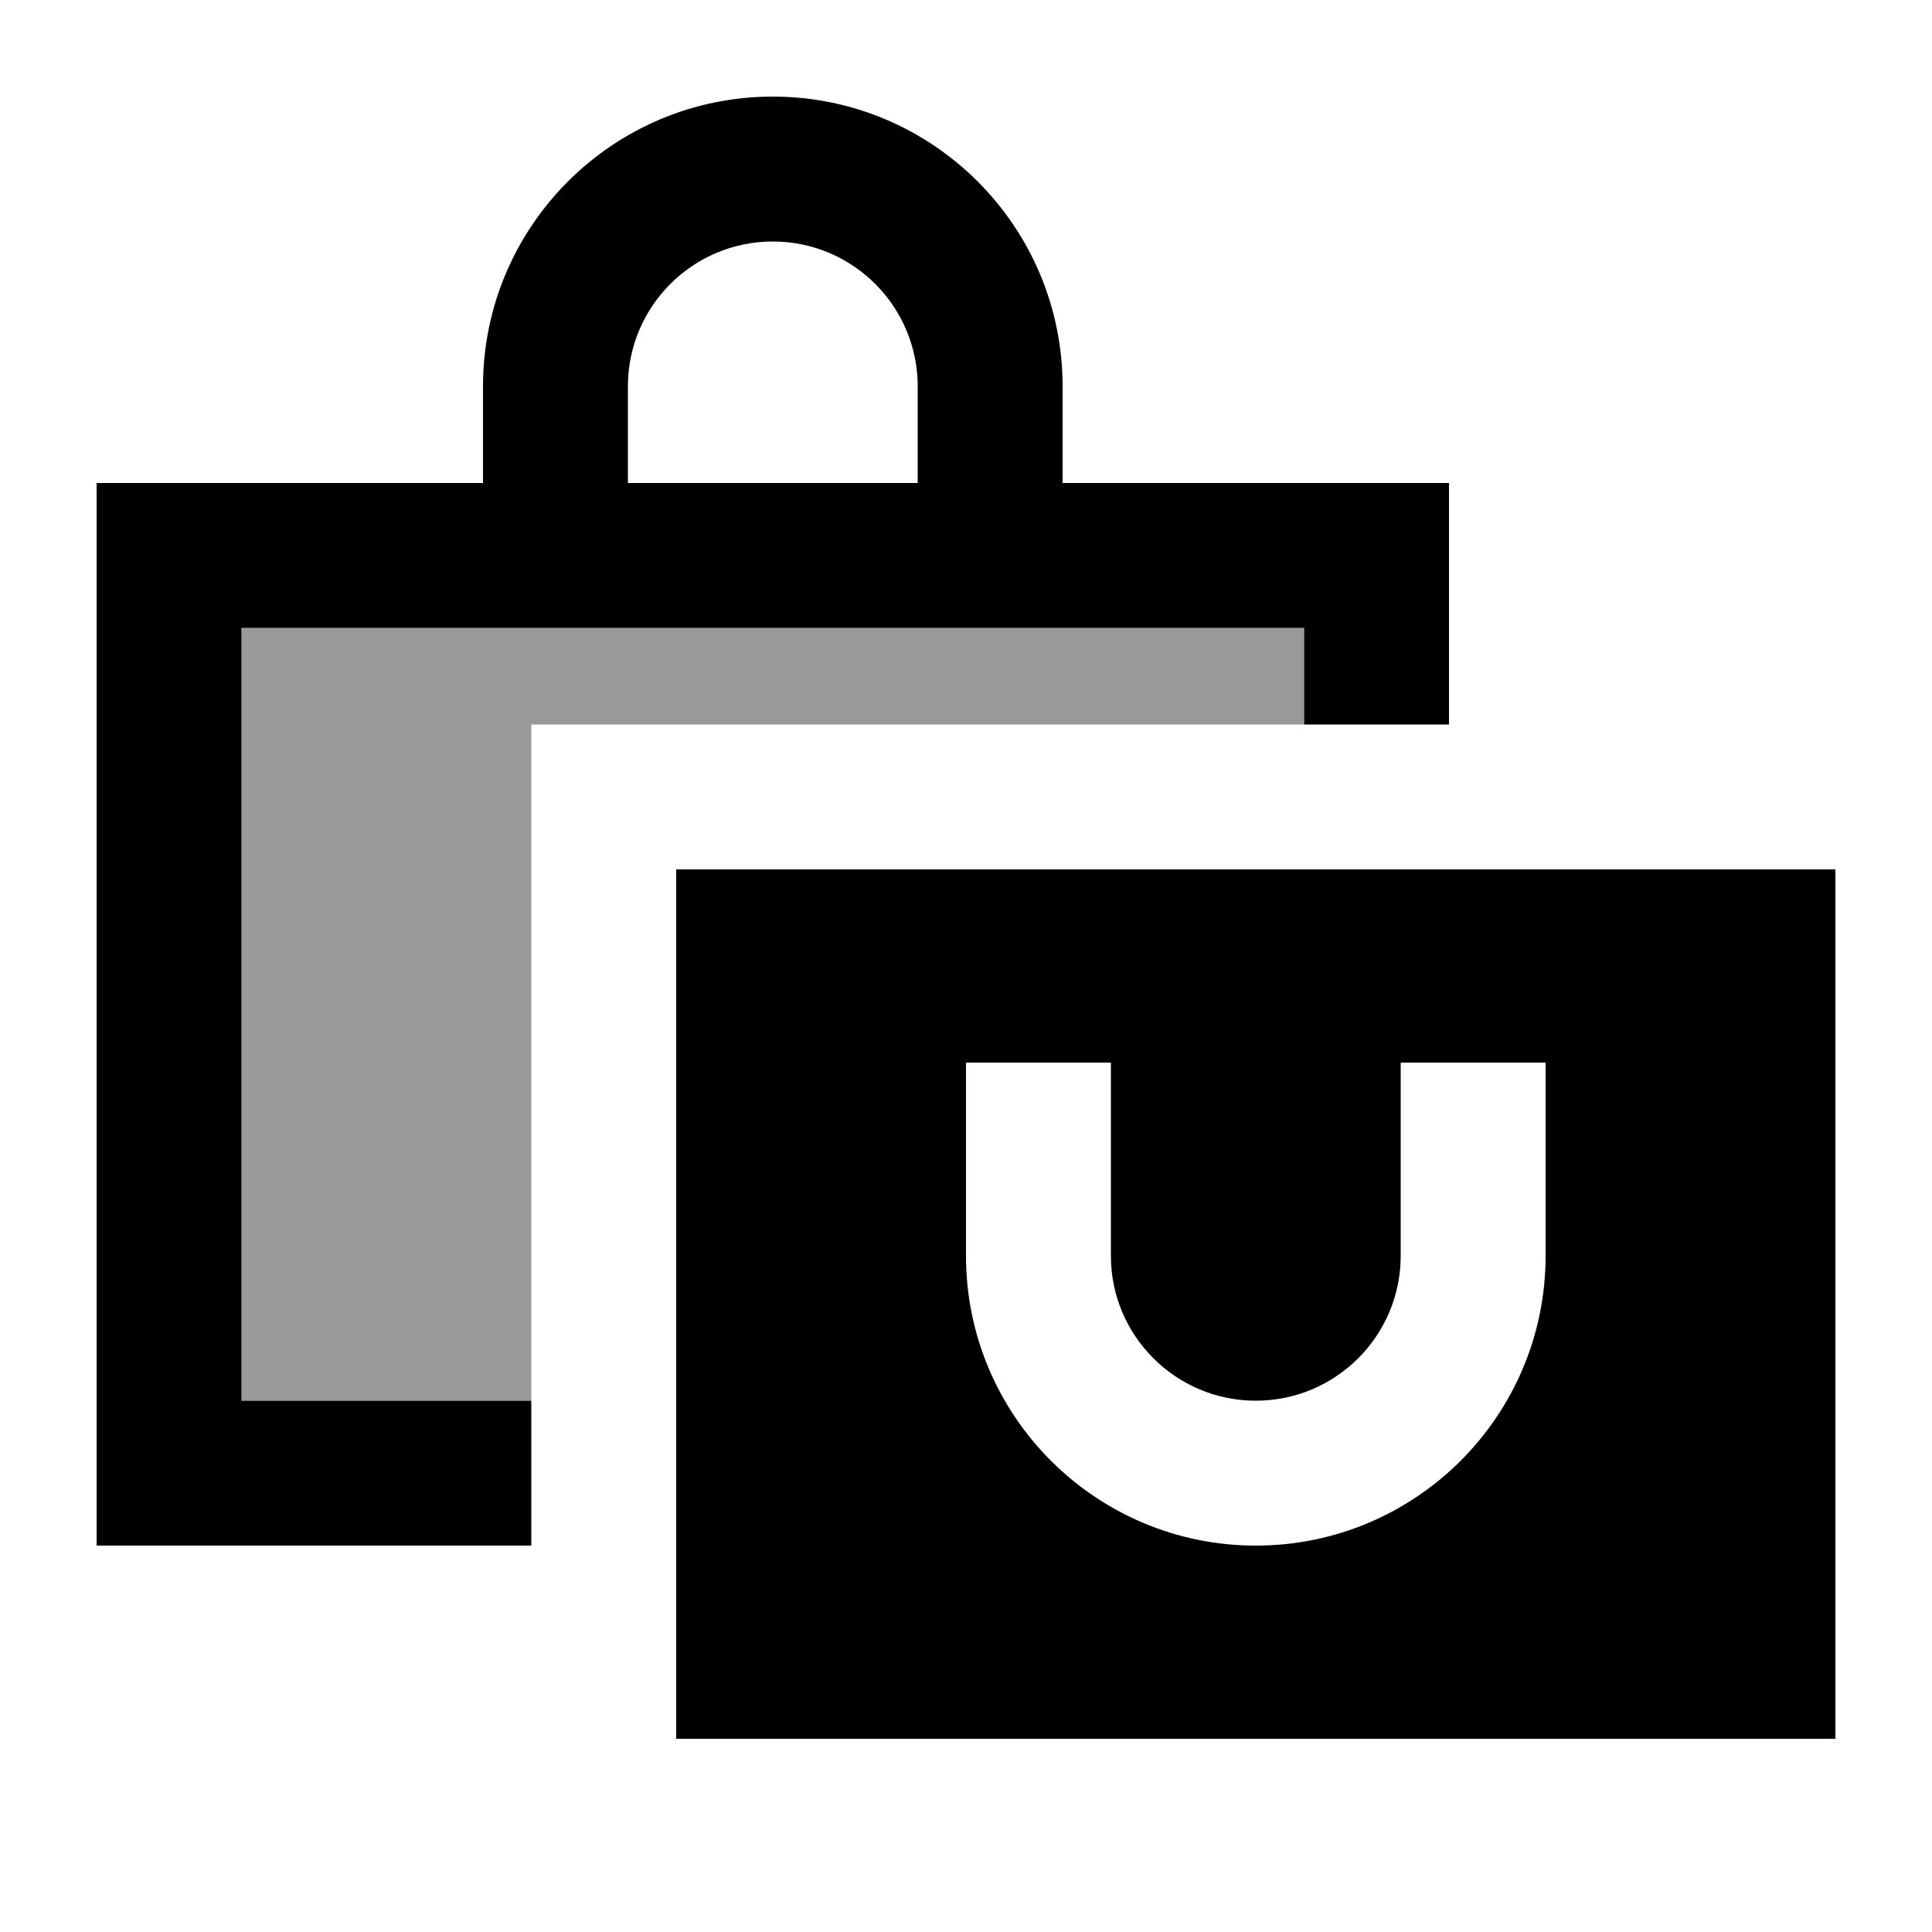 <svg xmlns="http://www.w3.org/2000/svg" viewBox="0 0 640 640"><!--! Font Awesome Pro 7.1.0 by @fontawesome - https://fontawesome.com License - https://fontawesome.com/license (Commercial License) Copyright 2025 Fonticons, Inc. --><path opacity=".4" fill="currentColor" d="M80 208L432 208L432 240L176 240L176 464L80 464L80 208z"/><path fill="currentColor" d="M208 128L208 160L304 160L304 128C304 101.5 282.5 80 256 80C229.5 80 208 101.5 208 128zM160 160L160 128C160 75 203 32 256 32C309 32 352 75 352 128L352 160L480 160L480 240L432 240L432 208L80 208L80 464L176 464L176 512L32 512L32 160L160 160zM608 288L608 576L224 576L224 288L608 288zM368 376L368 352L320 352L320 416C320 469 363 512 416 512C469 512 512 469 512 416L512 352L464 352L464 416C464 442.5 442.5 464 416 464C389.5 464 368 442.5 368 416L368 376z"/></svg>